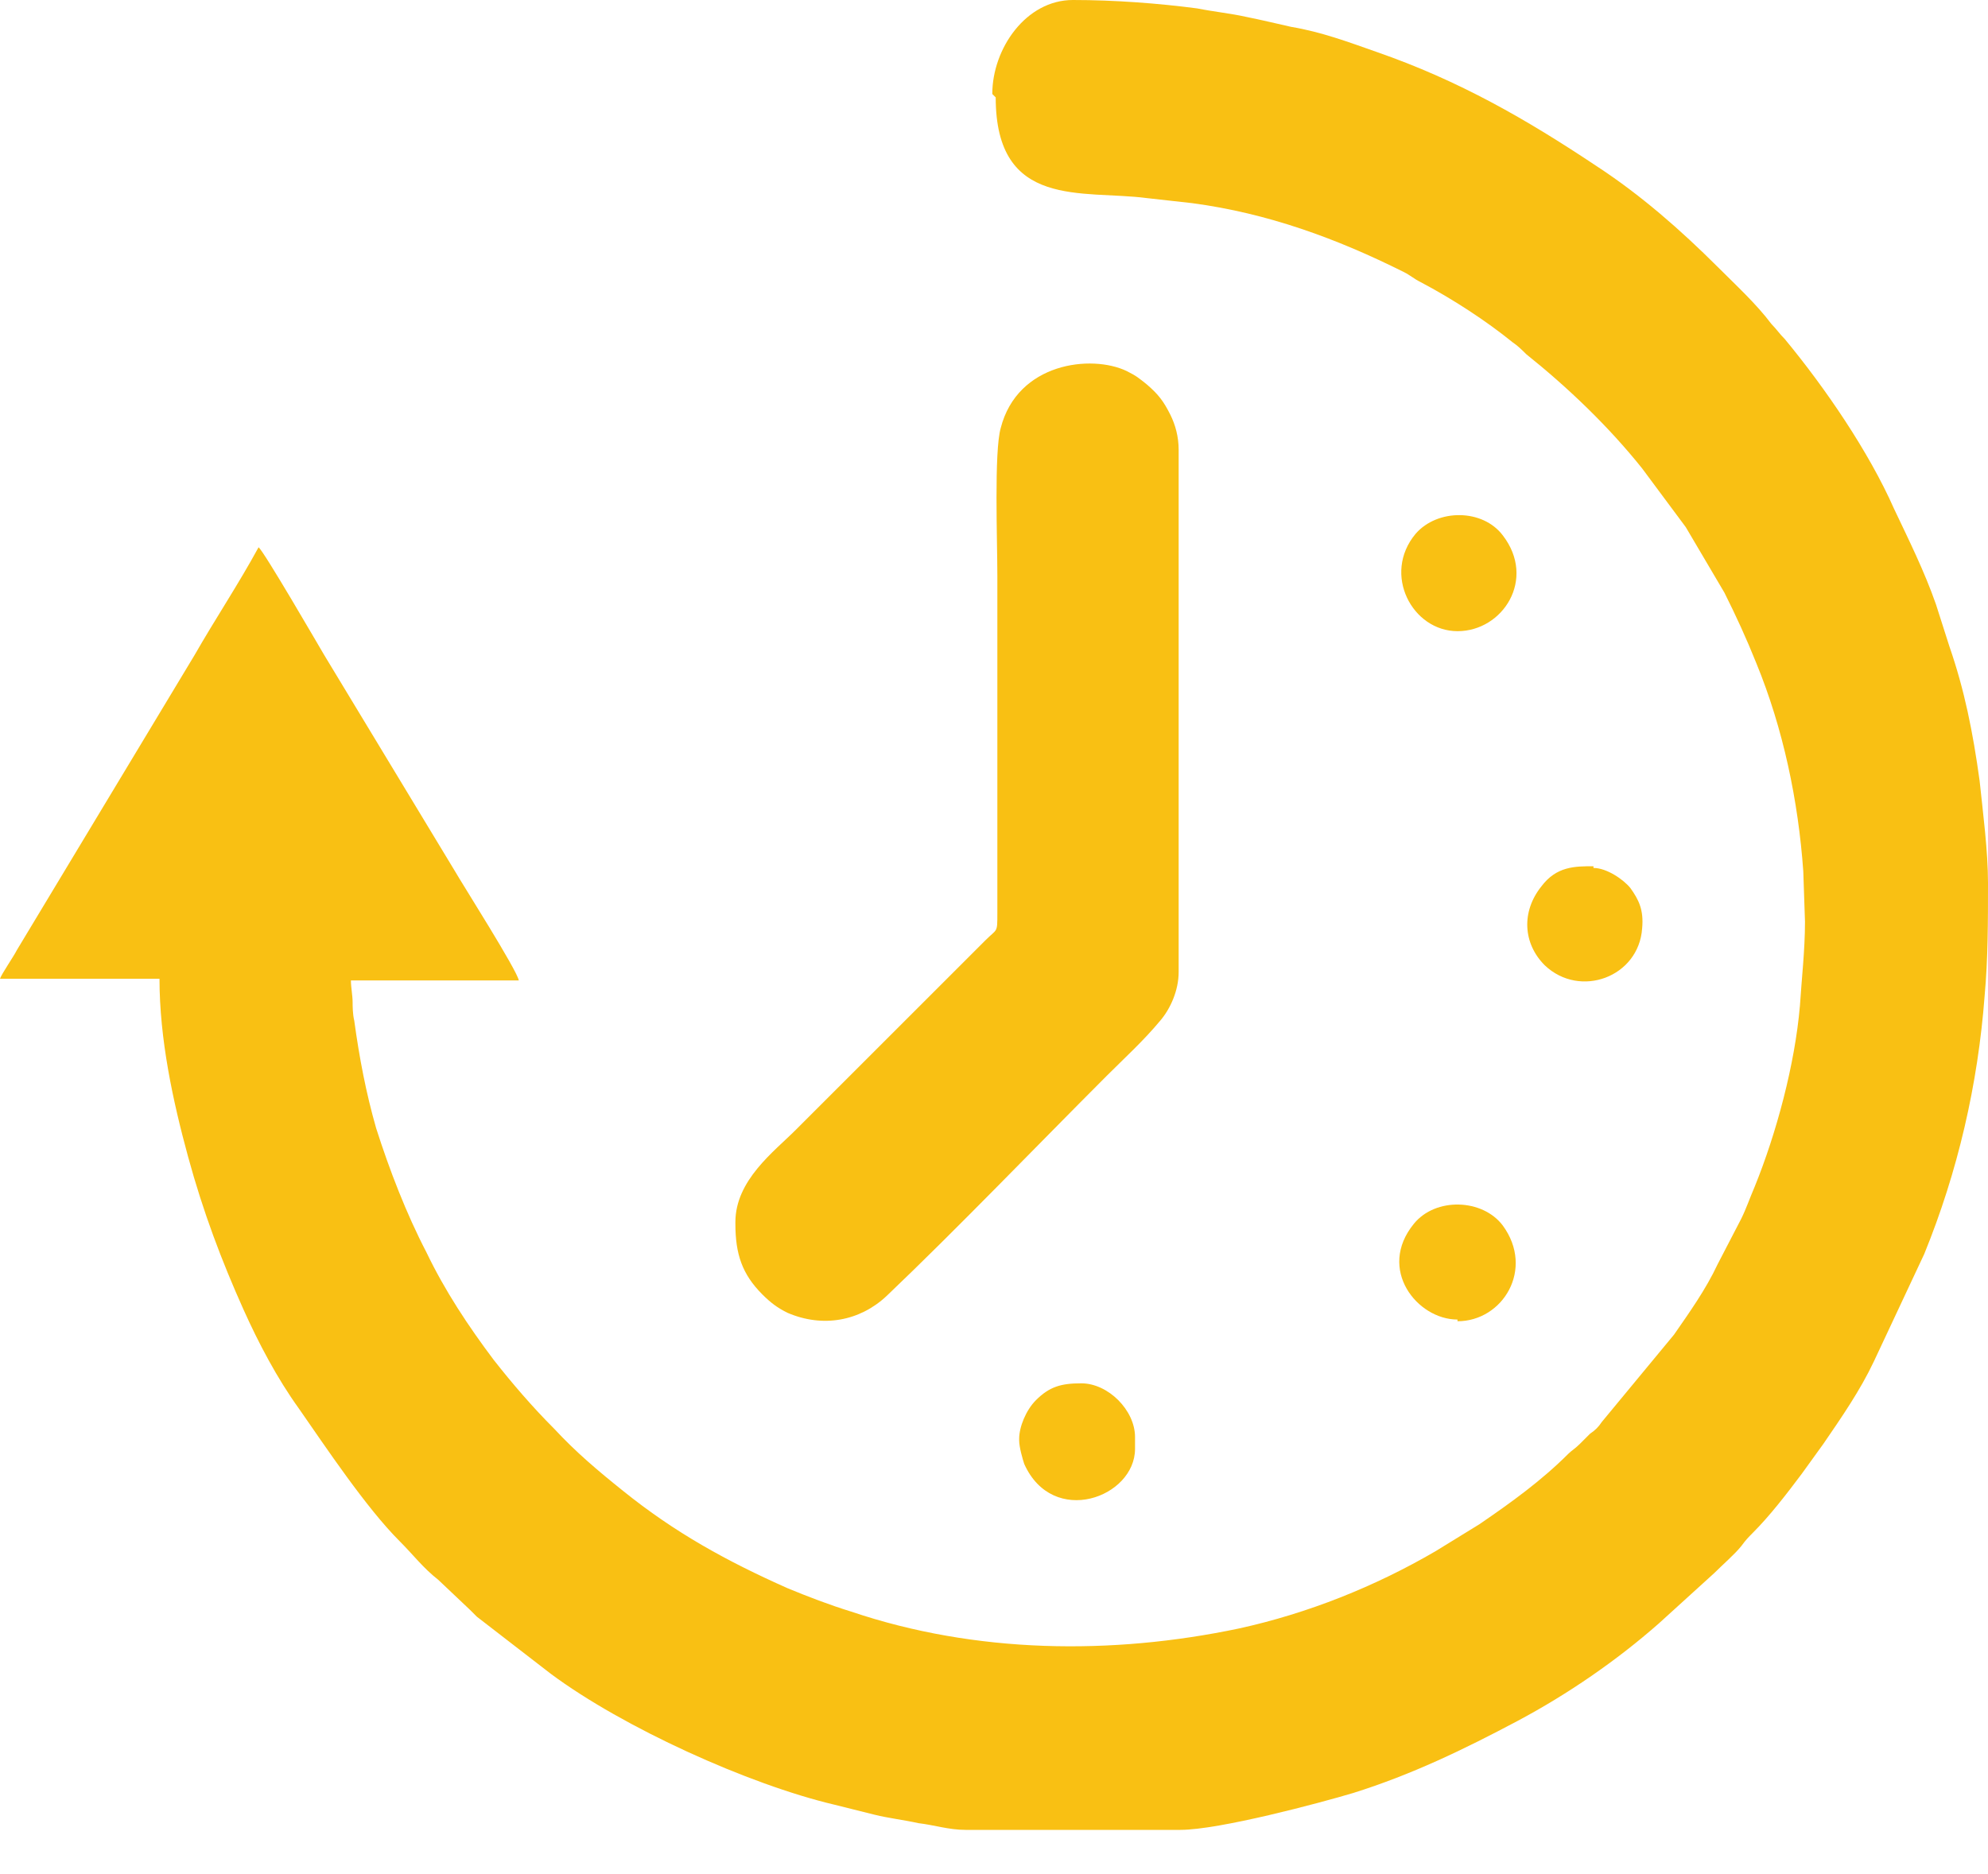<?xml version="1.0" encoding="UTF-8"?> <svg xmlns="http://www.w3.org/2000/svg" width="35" height="33" viewBox="0 0 35 33" fill="none"><path fill-rule="evenodd" clip-rule="evenodd" d="M17.53 1.715C17.53 3.695 19.067 3.34 20.19 3.488L20.988 3.577C22.318 3.754 23.53 4.198 24.713 4.789C24.831 4.848 24.89 4.907 25.008 4.966C25.57 5.262 26.161 5.646 26.634 6.03C26.723 6.09 26.782 6.149 26.871 6.237C27.61 6.829 28.319 7.508 28.91 8.247L29.679 9.282L30.359 10.435C30.566 10.849 30.743 11.233 30.921 11.677C31.394 12.829 31.66 14.101 31.748 15.342L31.778 16.229C31.778 16.731 31.719 17.234 31.689 17.707C31.601 18.742 31.275 19.954 30.891 20.899C30.802 21.106 30.743 21.284 30.655 21.461L30.241 22.259C30.034 22.703 29.738 23.117 29.472 23.501L28.201 25.038C28.142 25.127 28.083 25.186 27.994 25.245C27.935 25.304 27.876 25.363 27.817 25.422C27.728 25.511 27.669 25.541 27.61 25.6C27.137 26.073 26.605 26.457 26.043 26.841L25.274 27.314C24.21 27.935 23.028 28.408 21.816 28.674C19.569 29.147 17.175 29.117 14.987 28.378C14.603 28.26 14.219 28.112 13.864 27.965C12.8 27.492 11.883 26.989 10.967 26.25C10.524 25.895 10.139 25.57 9.755 25.156C9.371 24.772 9.016 24.358 8.691 23.944C8.247 23.353 7.834 22.732 7.508 22.052C7.154 21.372 6.858 20.604 6.622 19.865C6.444 19.244 6.326 18.623 6.237 17.973C6.208 17.855 6.208 17.707 6.208 17.648C6.208 17.53 6.178 17.382 6.178 17.264H9.134C9.105 17.086 8.129 15.549 8.011 15.342L5.705 11.529C5.617 11.381 4.641 9.696 4.552 9.637C4.198 10.287 3.784 10.908 3.429 11.529L0.296 16.731C0.236 16.85 0.03 17.145 0 17.234H2.808C2.808 18.298 3.045 19.392 3.311 20.367C3.577 21.343 3.902 22.2 4.286 23.057C4.552 23.649 4.878 24.269 5.262 24.802C5.735 25.481 6.444 26.546 7.035 27.137C7.272 27.373 7.449 27.61 7.715 27.817L8.277 28.349C8.336 28.408 8.336 28.408 8.395 28.467L9.696 29.472C10.967 30.418 13.184 31.423 14.692 31.778C14.928 31.837 15.165 31.896 15.401 31.955C15.638 32.014 15.904 32.044 16.17 32.103C16.436 32.133 16.702 32.221 16.997 32.221H20.781C21.461 32.221 23.235 31.748 23.826 31.571C24.861 31.246 25.777 30.802 26.723 30.3C27.61 29.827 28.467 29.236 29.206 28.585L30.182 27.698C30.329 27.551 30.536 27.373 30.655 27.226C30.743 27.107 30.773 27.078 30.861 26.989C31.157 26.693 31.453 26.309 31.719 25.954L32.103 25.422C32.428 24.949 32.753 24.476 32.99 23.974L33.877 22.082C34.468 20.633 34.823 19.096 34.941 17.53C35 16.879 35 16.229 35 15.549C35 14.987 34.911 14.307 34.852 13.746C34.734 12.889 34.586 12.149 34.32 11.381L34.084 10.642C33.877 10.051 33.611 9.519 33.345 8.957C32.901 7.952 32.133 6.829 31.423 5.971C31.334 5.883 31.275 5.794 31.187 5.705C30.921 5.351 30.566 5.025 30.241 4.7C29.59 4.05 28.881 3.429 28.112 2.927C26.871 2.099 25.688 1.419 24.24 0.916C23.737 0.739 23.264 0.562 22.732 0.473C22.466 0.414 22.23 0.355 21.934 0.296C21.668 0.236 21.372 0.207 21.077 0.148C20.397 0.059 19.628 0 18.889 0C18.062 0 17.47 0.857 17.47 1.655L17.53 1.715Z" fill="#F9C013"></path><path fill-rule="evenodd" clip-rule="evenodd" d="M12.947 21.55C12.947 22.082 13.066 22.436 13.42 22.791C13.568 22.939 13.686 23.028 13.864 23.116C14.484 23.383 15.135 23.264 15.608 22.821C16.849 21.638 18.239 20.19 19.48 18.948C19.805 18.623 20.131 18.328 20.426 17.973C20.604 17.766 20.751 17.441 20.751 17.116V7.922C20.751 7.686 20.692 7.479 20.604 7.301C20.485 7.065 20.397 6.947 20.19 6.769C20.042 6.651 20.012 6.622 19.835 6.533C19.214 6.237 17.913 6.385 17.618 7.538C17.5 7.952 17.559 9.518 17.559 10.139V16.081C17.559 16.436 17.559 16.347 17.352 16.554L14.011 19.894C13.627 20.279 12.947 20.781 12.947 21.52V21.55Z" fill="#F9C013"></path><path fill-rule="evenodd" clip-rule="evenodd" d="M17.943 25.363C17.943 25.482 18.003 25.688 18.032 25.777C18.535 26.9 19.983 26.368 19.983 25.511V25.304C19.983 24.831 19.51 24.358 19.037 24.358C18.682 24.358 18.476 24.417 18.239 24.654C18.062 24.831 17.943 25.127 17.943 25.334V25.363Z" fill="#F9C013"></path><path fill-rule="evenodd" clip-rule="evenodd" d="M25.66 23.265C26.458 23.265 27.02 22.348 26.458 21.58C26.103 21.107 25.275 21.077 24.891 21.55C24.241 22.348 24.95 23.235 25.66 23.235V23.265Z" fill="#F9C013"></path><path fill-rule="evenodd" clip-rule="evenodd" d="M25.661 11.114C26.459 11.114 27.05 10.198 26.459 9.429C26.104 8.956 25.306 8.956 24.922 9.4C24.331 10.109 24.863 11.114 25.661 11.114Z" fill="#F9C013"></path><path fill-rule="evenodd" clip-rule="evenodd" d="M28.054 15.253C27.729 15.253 27.403 15.253 27.137 15.608C26.782 16.051 26.812 16.613 27.196 16.997C27.817 17.588 28.852 17.204 28.911 16.347C28.941 16.022 28.852 15.844 28.704 15.637C28.586 15.49 28.29 15.283 28.054 15.283V15.253Z" fill="#F9C013"></path></svg> 